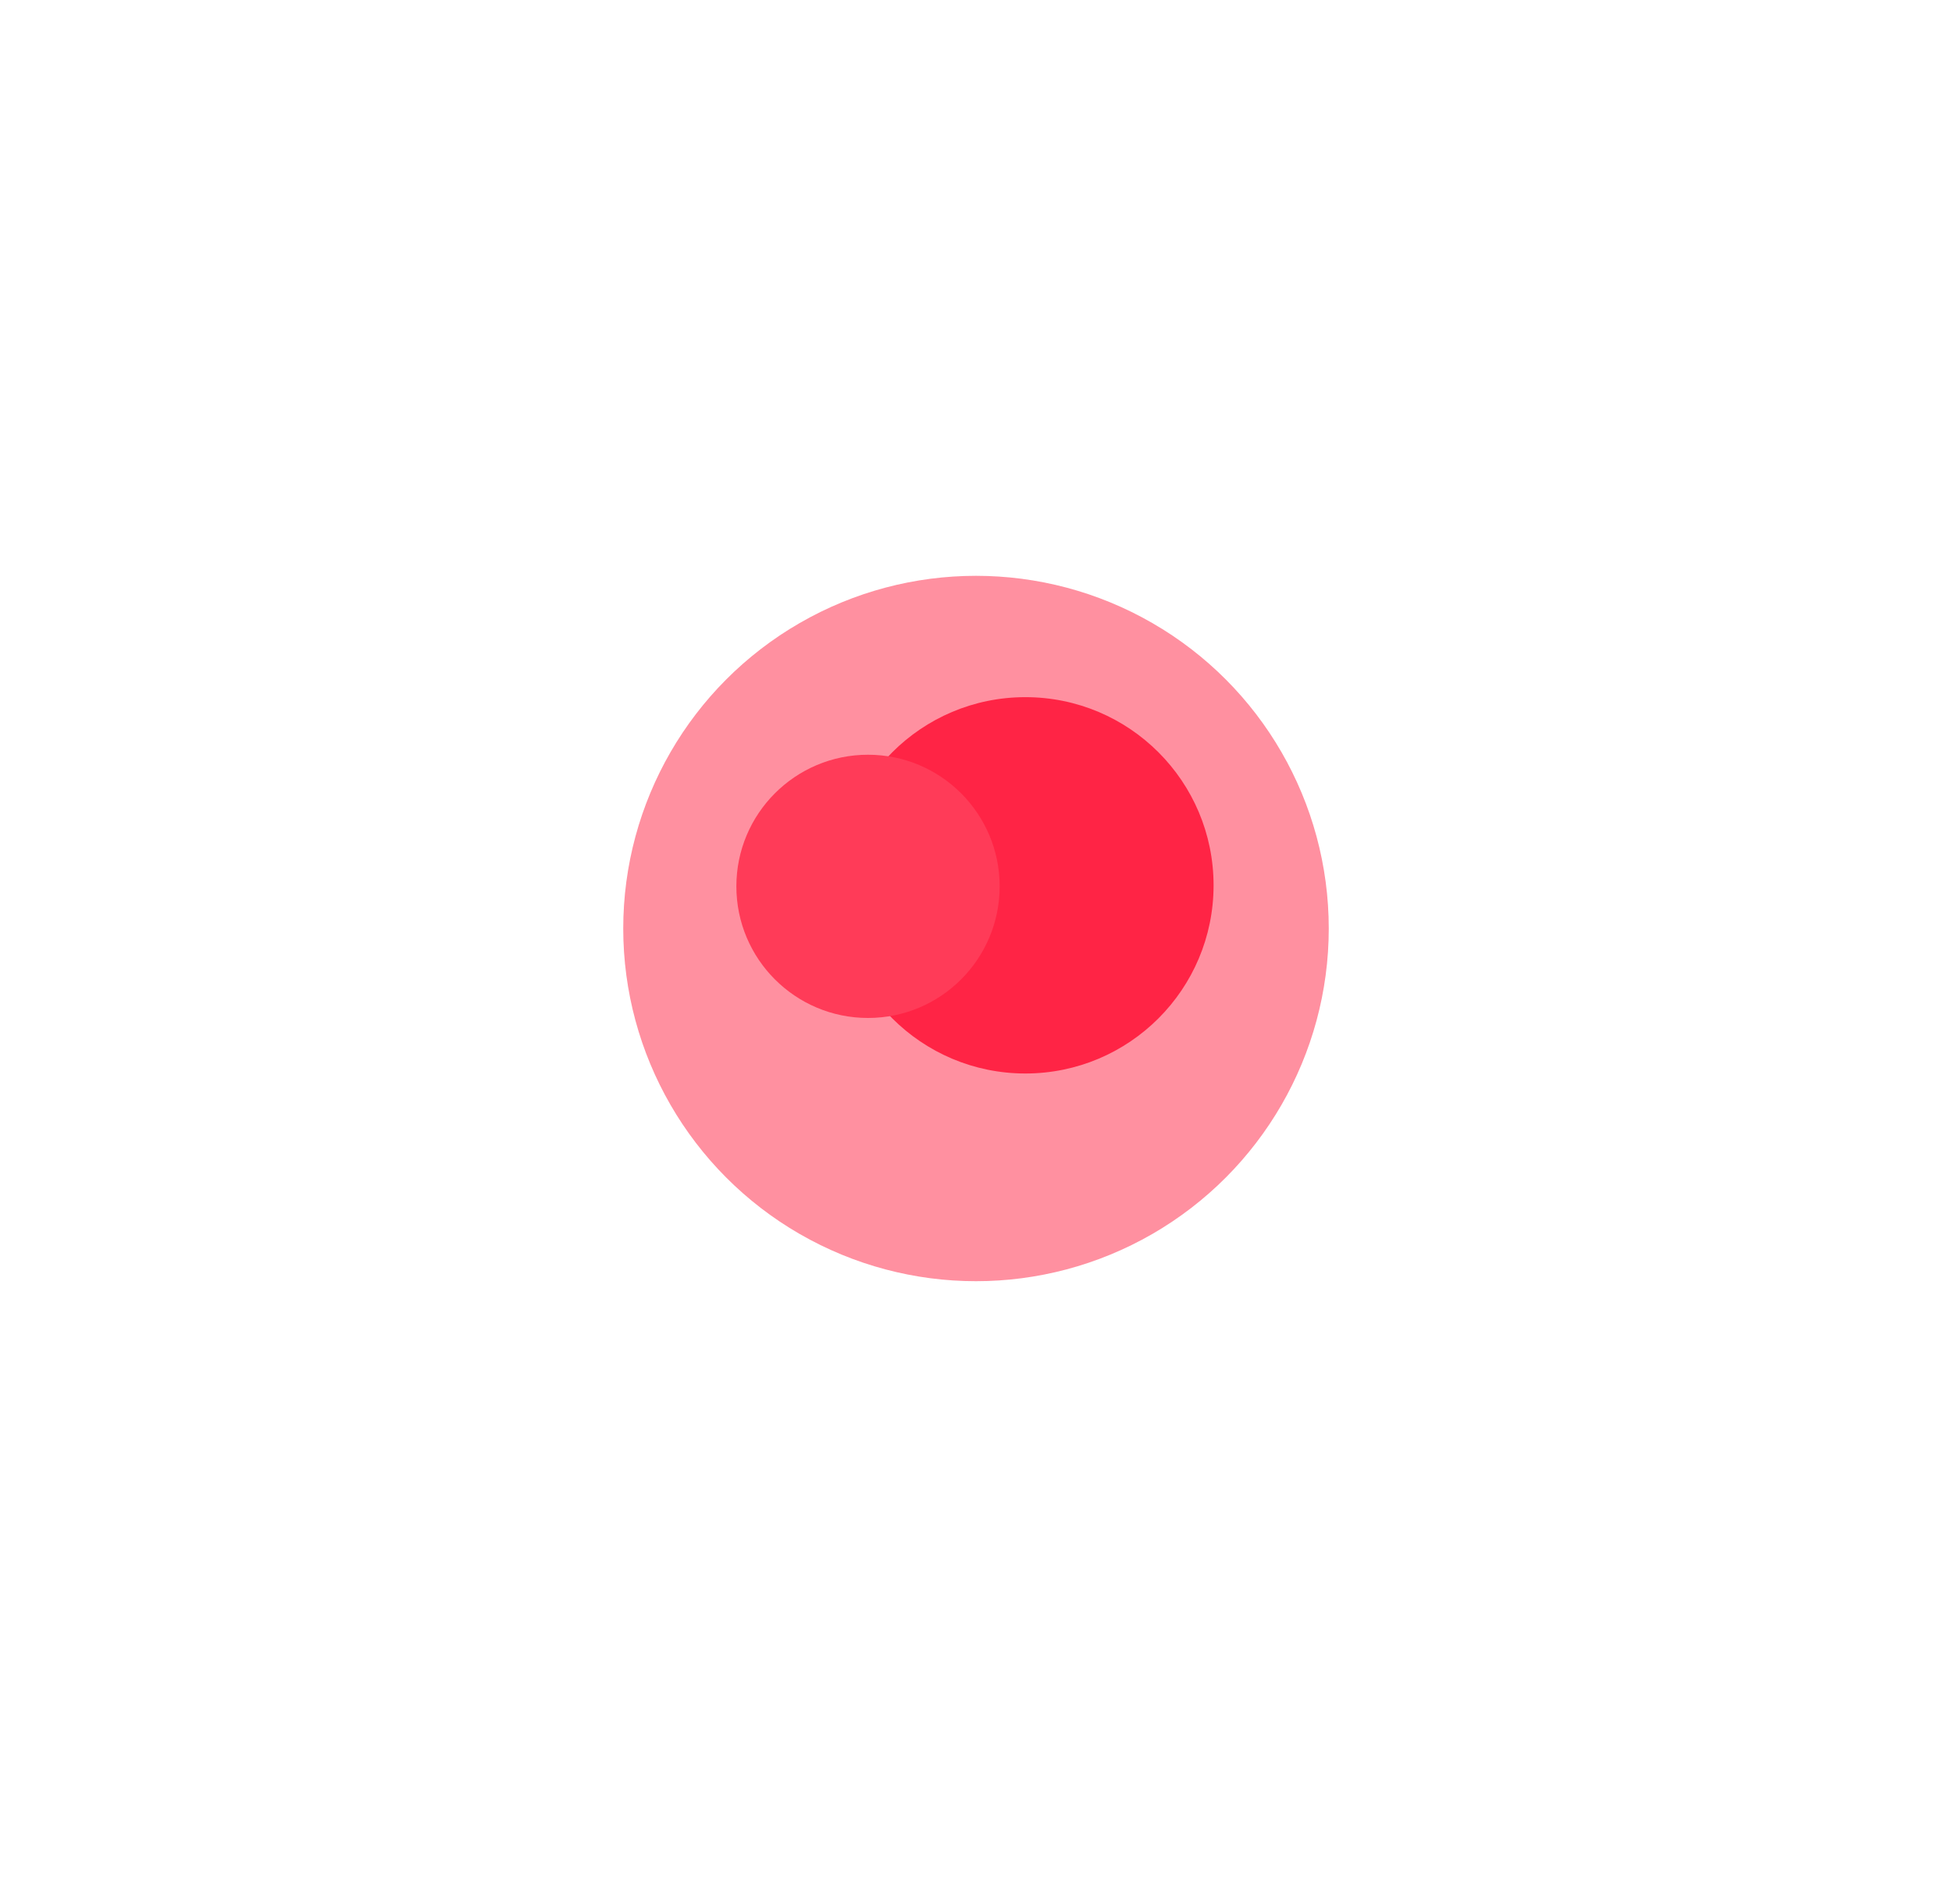 <svg xmlns="http://www.w3.org/2000/svg" width="949" height="926" viewBox="0 0 949 926" fill="none"><g opacity="0.57" filter="url(#filter0_f_2_3)"><circle cx="474.5" cy="451.5" r="171.5" fill="#FF3B58"></circle></g><g style="mix-blend-mode:plus-lighter" filter="url(#filter1_f_2_3)"><circle cx="498.5" cy="430.5" r="91.5" fill="#FF2445"></circle></g><g style="mix-blend-mode:screen" filter="url(#filter2_f_2_3)"><circle cx="422" cy="431" r="64" fill="#FF3B58"></circle></g><defs><filter id="filter0_f_2_3" x="0.631" y="-22.369" width="947.738" height="947.738" filterUnits="userSpaceOnUse" color-interpolation-filters="sRGB"></filter><filter id="filter1_f_2_3" x="245.678" y="177.678" width="505.645" height="505.645" filterUnits="userSpaceOnUse" color-interpolation-filters="sRGB"></filter><filter id="filter2_f_2_3" x="206.5" y="215.5" width="431" height="431" filterUnits="userSpaceOnUse" color-interpolation-filters="sRGB"></filter></defs></svg>